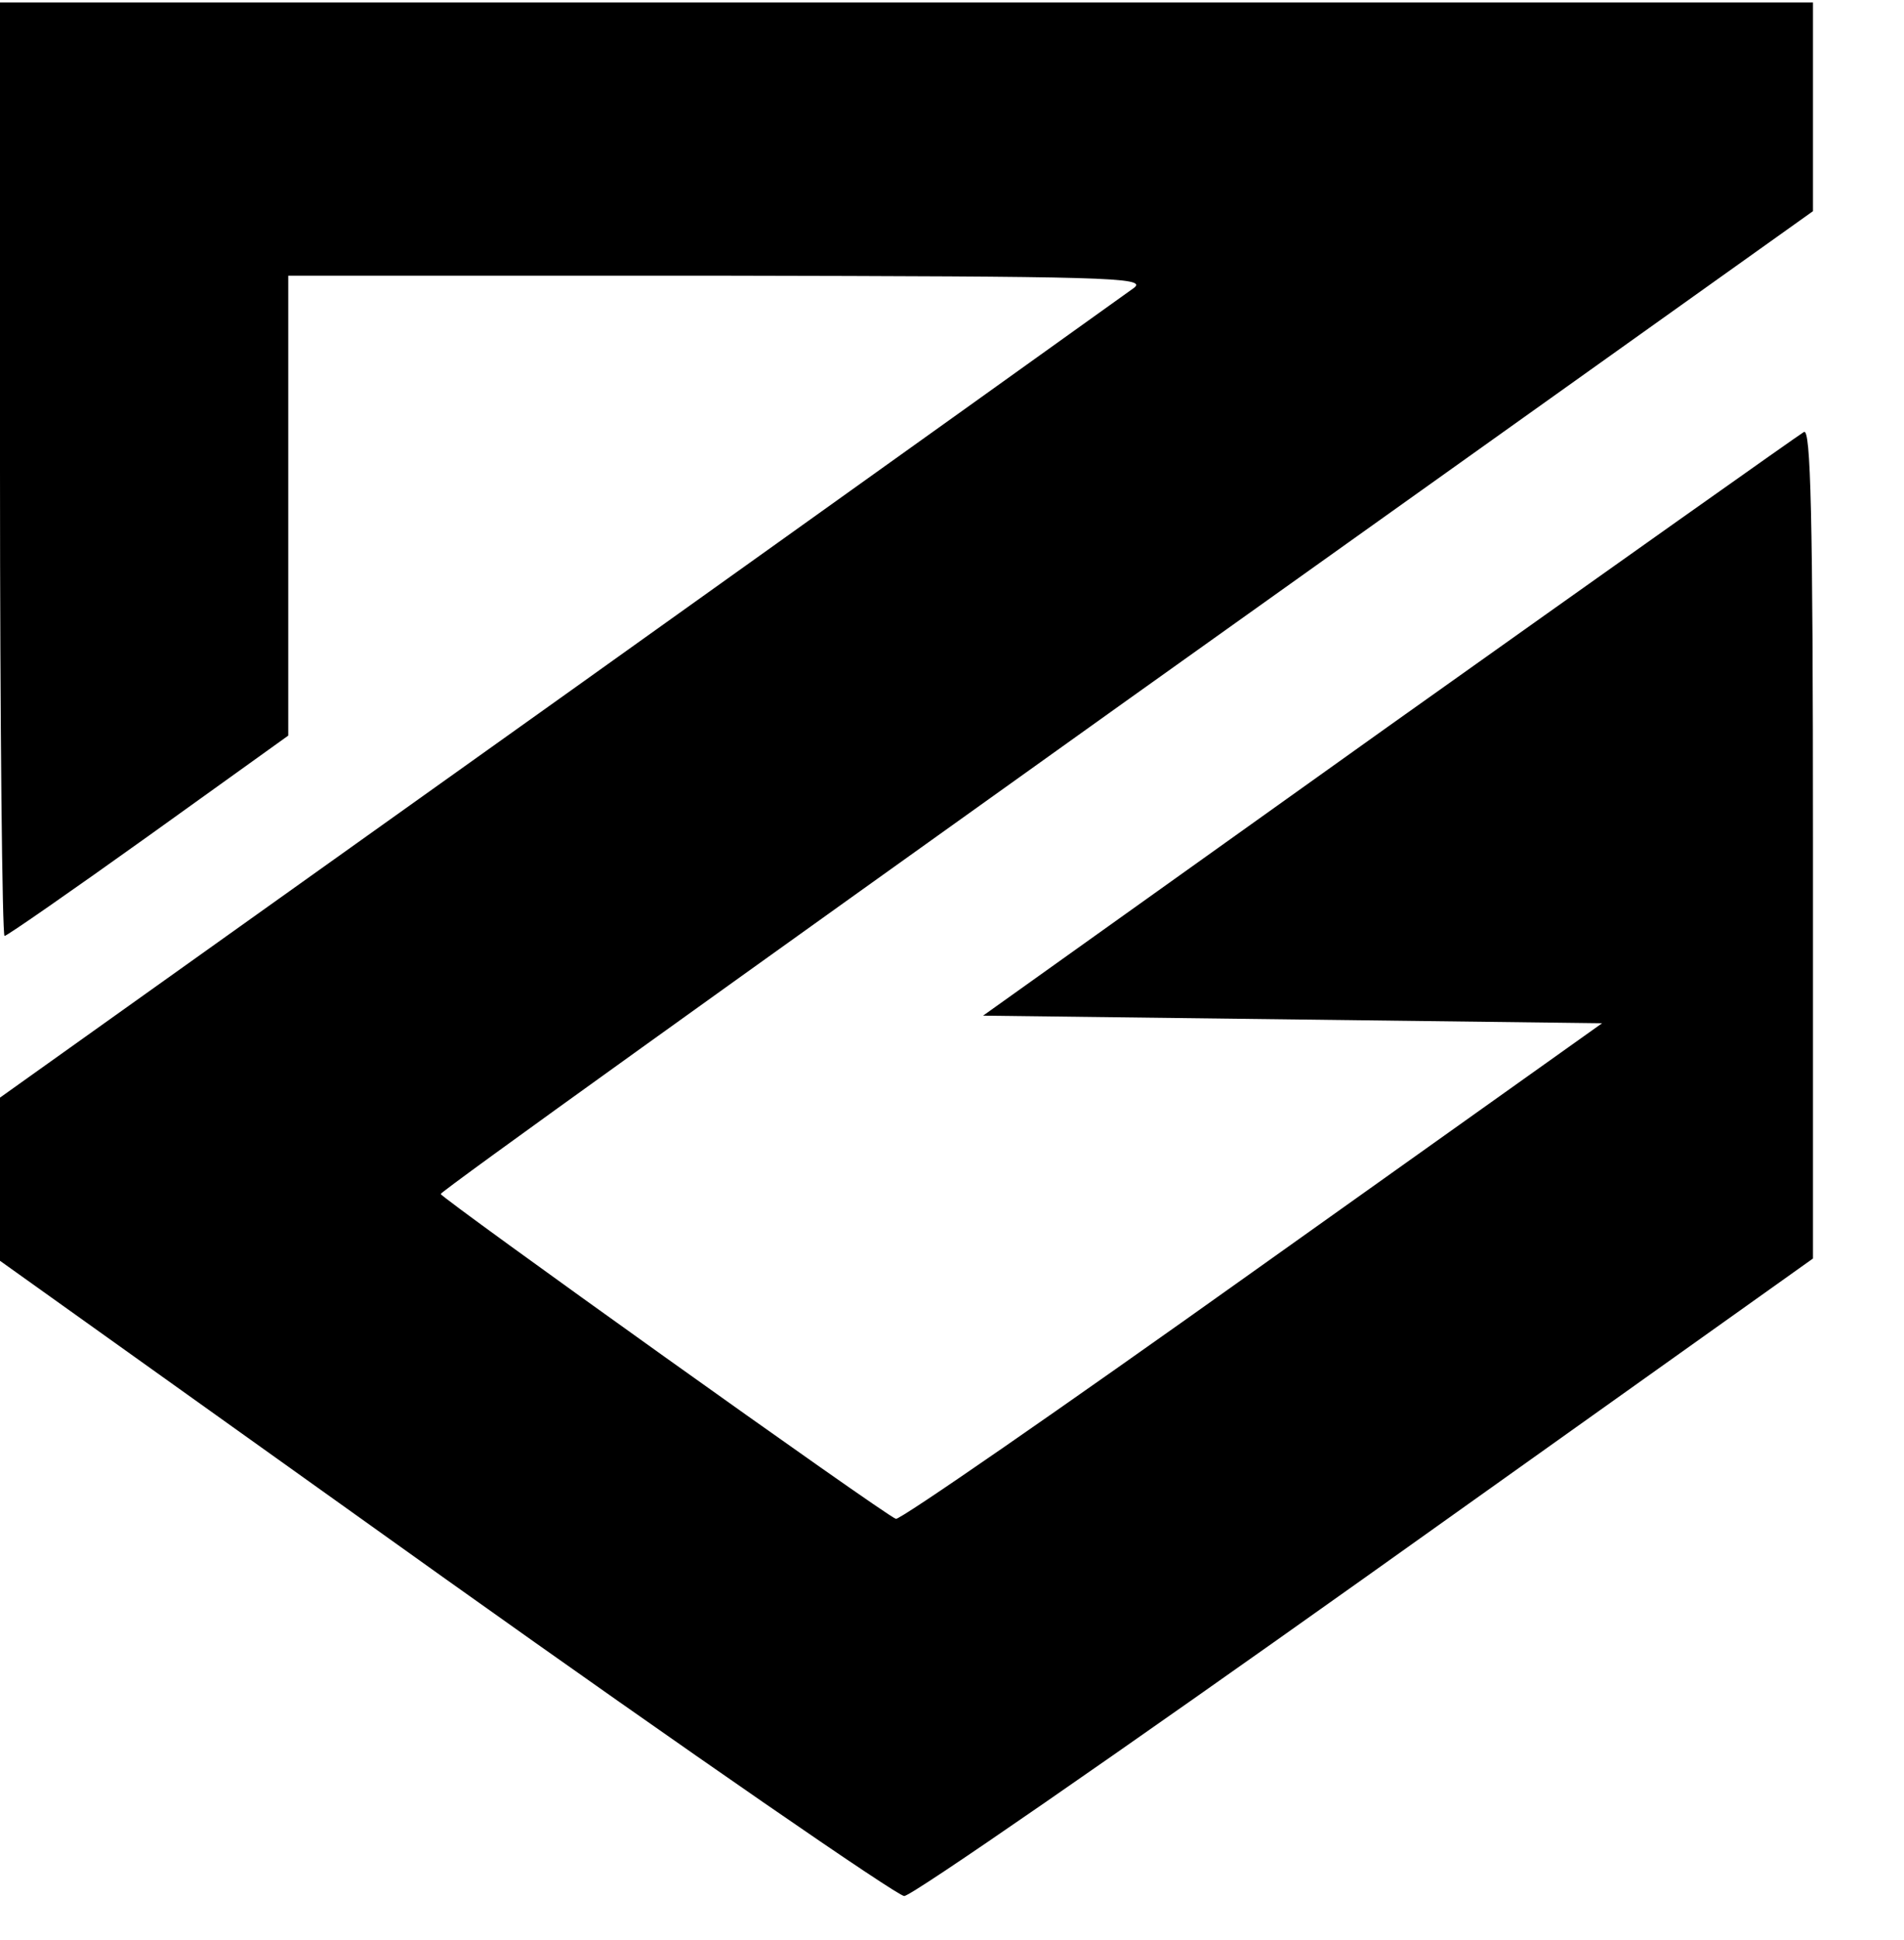 <?xml version="1.0" encoding="UTF-8" standalone="yes"?>
<svg version="1.0" xmlns="http://www.w3.org/2000/svg" width="250.028" height="254.658" viewBox="0 0 251 255" preserveAspectRatio="xMidYMid meet">
  <g transform="translate(0,255) scale(0.1,-0.1)" fill="#000000" stroke="none">
    <path d="M0 1935 c0 -338 3 -615 6 -615 3 0 88 59 190 132 l184 132 0 303 0
303 568 0 c510 -1 565 -2 547 -16 -11 -8 -352 -252 -757 -541 l-738 -526 0
-108 0 -107 587 -419 c323 -230 596 -418 605 -418 10 0 283 189 608 420 l590
420 0 548 c0 436 -3 547 -12 541 -7 -4 -254 -179 -548 -388 l-534 -381 408 -5
408 -5 -461 -328 c-254 -181 -465 -327 -470 -325 -15 5 -600 423 -600 428 -1
3 407 295 904 650 l905 645 0 137 0 138 -1195 0 -1195 0 0 -615z"/>
  </g>
</svg>